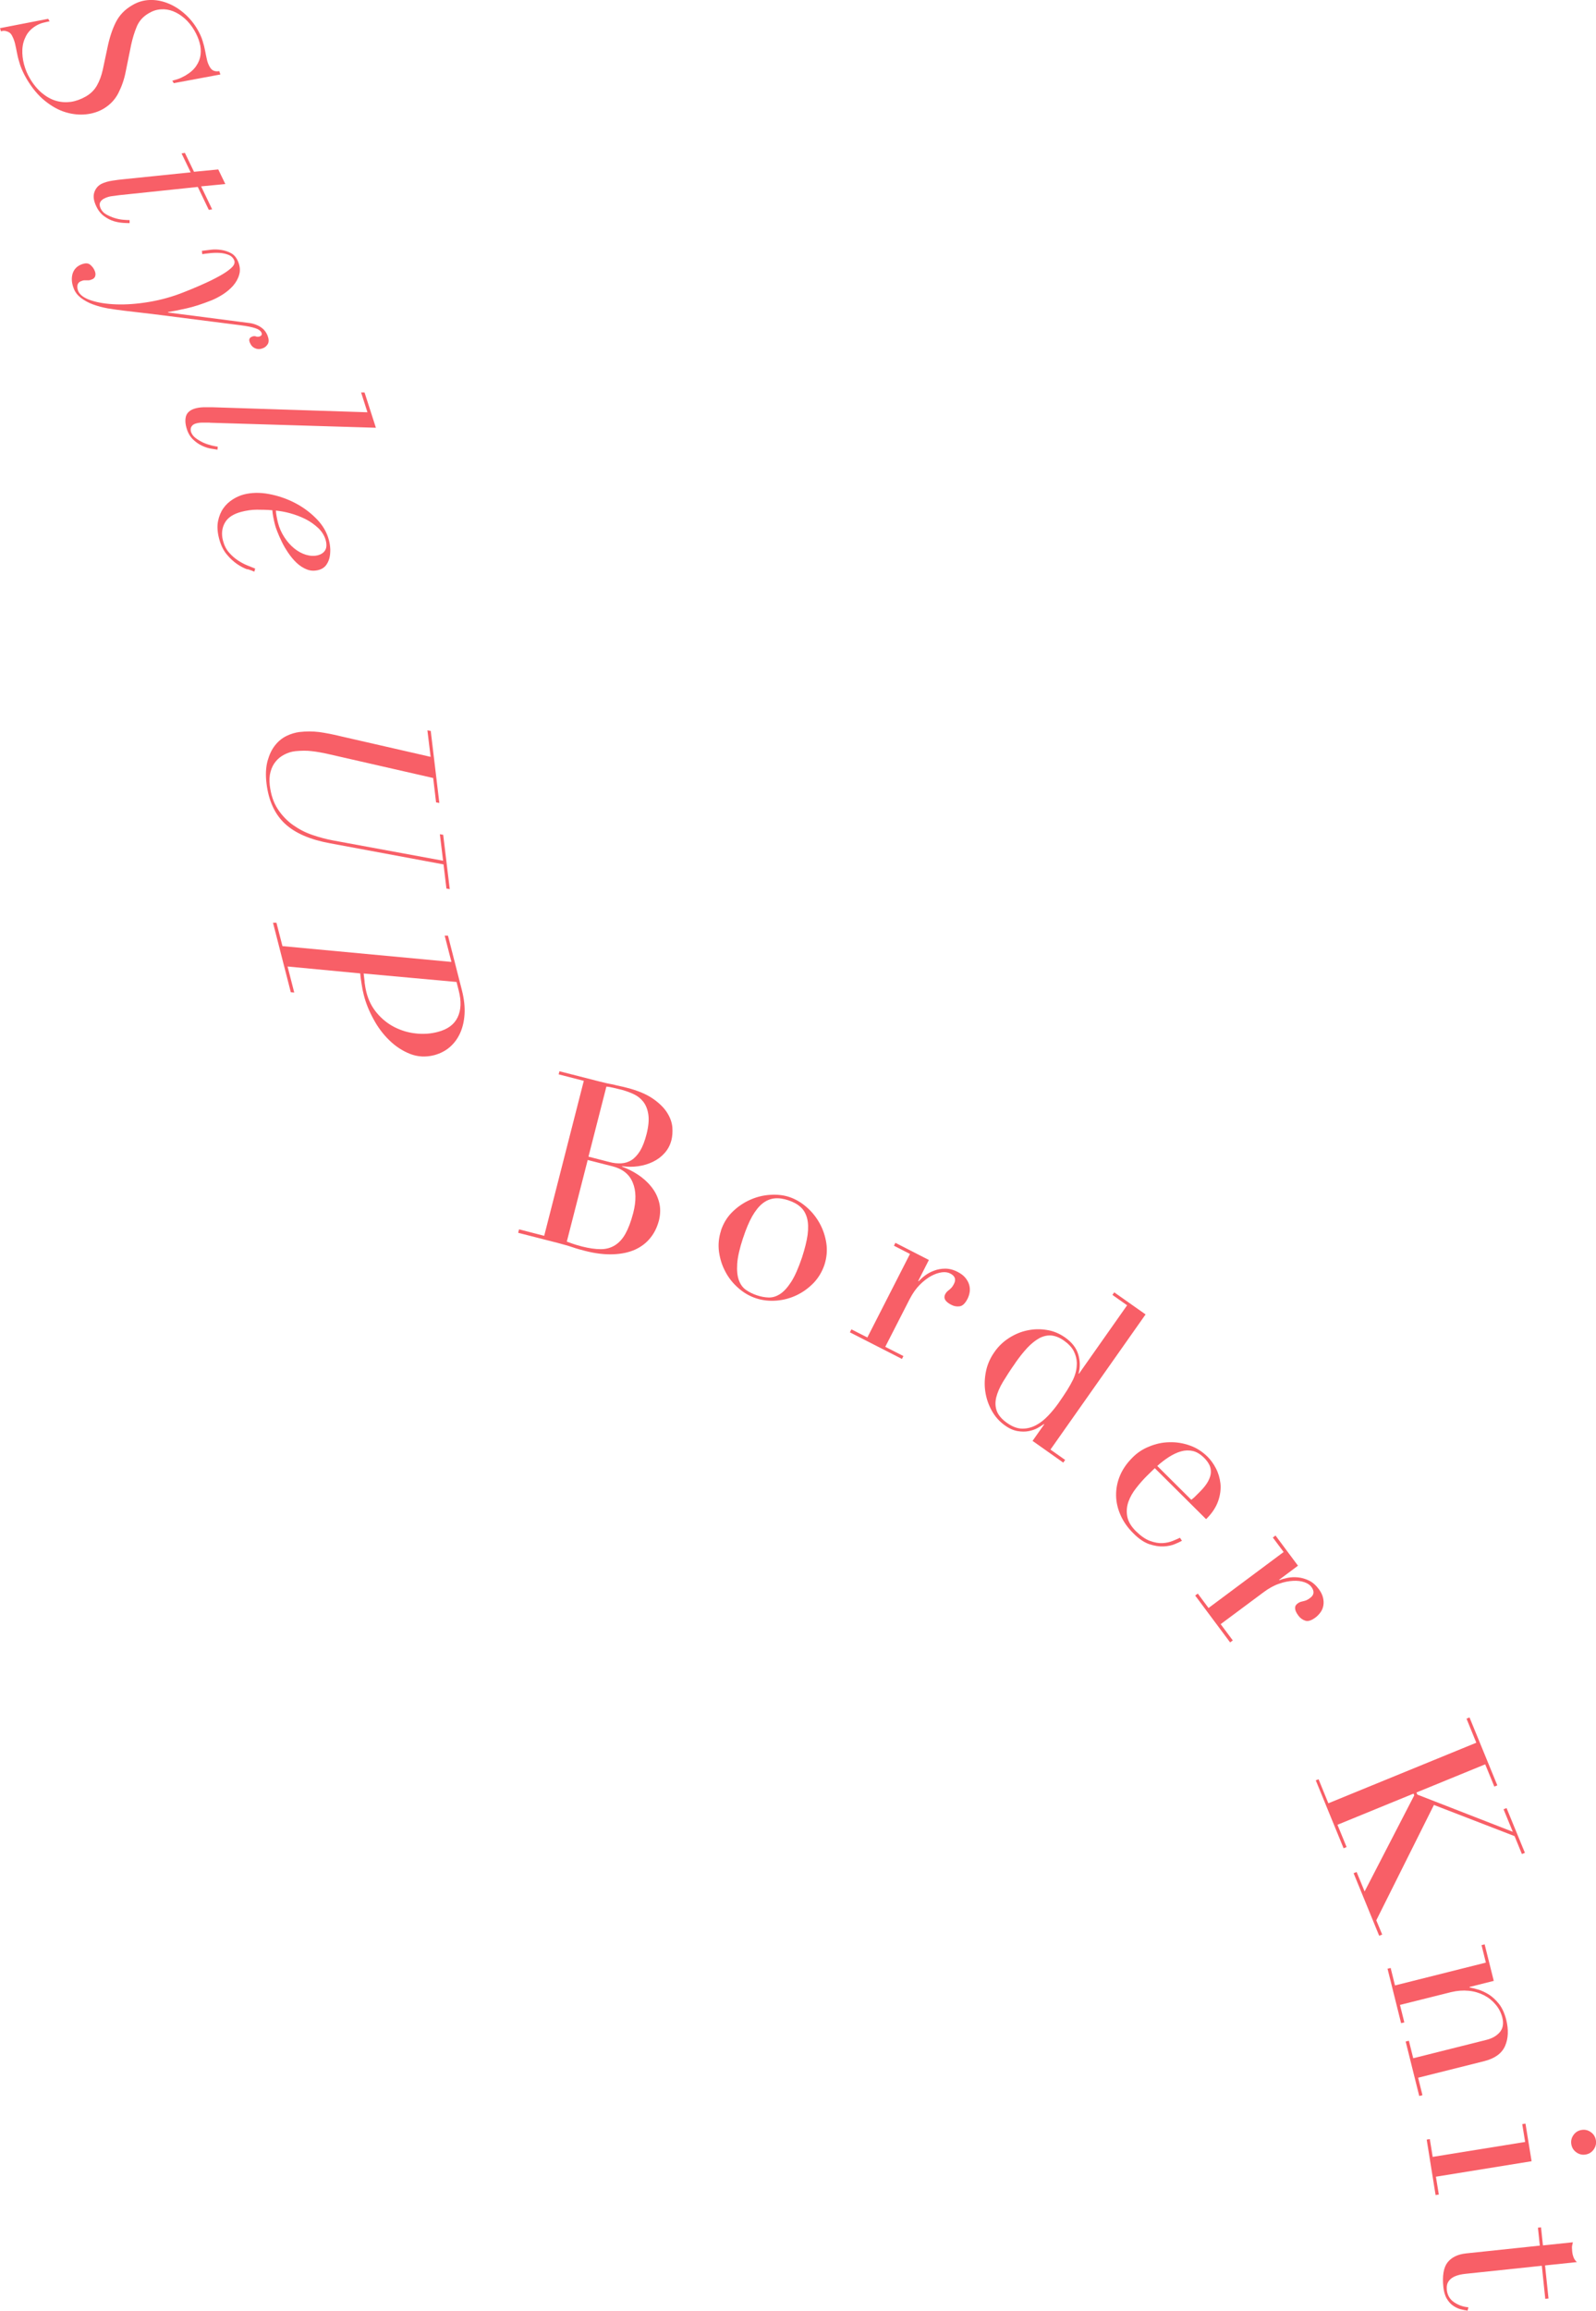 <?xml version="1.0" encoding="UTF-8"?><svg id="_レイヤー_2" xmlns="http://www.w3.org/2000/svg" viewBox="0 0 143.47 207.55"><defs><style>.cls-1{fill:#f85f67;stroke-width:0px;}</style></defs><g id="design"><path class="cls-1" d="M4.47,1.91c-.22.05-.42.09-.61.14s-.39.13-.6.25c-.41.24-.72.55-.92.93s-.31.78-.33,1.22c-.02.43.03.88.15,1.33s.29.87.53,1.27c.31.53.67.96,1.07,1.3.4.33.82.57,1.26.7.44.13.89.16,1.35.1.46-.07.9-.23,1.34-.48.45-.26.78-.59,1.01-1s.4-.87.52-1.41l.42-1.98c.18-.88.43-1.64.75-2.28.32-.63.8-1.14,1.46-1.52C12.36.18,12.89.02,13.45,0c.56-.02,1.1.08,1.63.29s1.02.51,1.49.92c.46.4.85.87,1.16,1.4.22.37.38.72.48,1.05.1.32.18.63.23.91.05.28.11.55.16.78.05.24.14.46.26.67.11.18.23.29.37.34.14.05.3.06.48.03l.1.3-4.19.78-.13-.22c.11-.03.27-.08.47-.14.2-.06.43-.17.7-.32.44-.26.76-.54.98-.87.22-.32.35-.66.39-1.01.04-.35.02-.71-.09-1.08-.1-.37-.26-.73-.46-1.08-.25-.43-.55-.8-.88-1.09-.33-.29-.68-.51-1.04-.65s-.72-.2-1.1-.17c-.38.02-.74.14-1.09.35-.52.3-.88.71-1.09,1.23-.21.51-.37,1.05-.49,1.6l-.5,2.46c-.13.66-.35,1.29-.65,1.88-.3.59-.75,1.06-1.34,1.41-.46.27-.99.44-1.58.5-.59.06-1.2,0-1.83-.19s-1.24-.53-1.85-1.02c-.61-.49-1.16-1.15-1.65-1.98-.25-.43-.44-.84-.57-1.21-.12-.37-.22-.73-.28-1.05-.06-.33-.13-.63-.19-.91-.07-.28-.17-.53-.3-.76-.09-.16-.23-.27-.43-.33-.19-.07-.37-.07-.53,0l-.09-.29,4.33-.84.14.24Z"/><path class="cls-1" d="M20.26,16.53l-2.18.21.99,2.06-.3.05-.99-2.06-7.06.74c-.22.03-.45.06-.68.09-.23.03-.45.1-.65.2-.19.09-.32.21-.39.36-.07.15-.05.33.05.55.11.23.28.41.52.54s.48.24.75.32c.26.08.51.13.76.15s.43.03.57.03v.27c-.11,0-.3,0-.57-.02s-.54-.06-.84-.15c-.3-.09-.59-.24-.88-.45-.29-.21-.53-.51-.71-.9-.23-.48-.29-.9-.17-1.25.12-.35.34-.61.67-.77.25-.12.56-.21.93-.27.37-.06.71-.1,1.02-.13l6.04-.62-.82-1.7.3-.05.82,1.7,2.18-.21.64,1.32Z"/><path class="cls-1" d="M18.94,22.43c.32-.04.64-.03.96.02.32.05.62.15.89.3.27.15.48.41.62.76.17.42.2.81.09,1.17-.1.36-.29.69-.55.99-.26.29-.57.55-.91.77-.35.22-.69.4-1.01.53-.86.34-1.62.59-2.27.73-.66.15-1.21.26-1.66.33l.02.04,6.57.85c.24.03.47.06.71.09.24.03.46.09.67.18.21.08.4.2.57.35.17.15.31.35.41.6.12.31.13.56.03.75-.11.19-.26.32-.45.39-.25.1-.48.1-.7,0-.22-.09-.38-.27-.48-.53-.1-.25-.03-.42.2-.51.14-.06.26-.06.36-.02.1.04.21.04.33,0,.2-.08.24-.2.15-.37-.08-.15-.26-.28-.54-.37-.29-.1-.74-.19-1.36-.27l-7.85-1-2.56-.3c-.5-.06-1-.13-1.49-.21-.49-.09-.93-.21-1.34-.36-.41-.15-.76-.35-1.06-.57-.3-.23-.52-.5-.65-.83-.2-.49-.23-.94-.12-1.34.12-.4.39-.69.8-.85.34-.13.6-.13.79.03s.33.34.41.56c.07.17.08.32.04.46s-.14.24-.3.3c-.12.05-.21.07-.28.08-.07,0-.13,0-.2,0-.07,0-.14,0-.22,0-.08,0-.18.04-.31.09-.14.06-.24.17-.28.32-.04.16-.02.34.05.53.14.36.53.65,1.16.86.63.21,1.39.33,2.28.36.89.03,1.87-.04,2.94-.22,1.07-.18,2.12-.47,3.14-.88,1.02-.4,1.83-.76,2.45-1.06.62-.31,1.09-.57,1.41-.8.32-.23.53-.42.61-.57.08-.15.1-.29.05-.41-.09-.23-.26-.4-.5-.5-.24-.1-.51-.16-.8-.18-.29-.02-.58-.01-.87.02-.29.03-.53.06-.71.09l-.03-.3c.23-.03.5-.06.82-.1Z"/><path class="cls-1" d="M18.86,37.96c-.22,0-.45,0-.67,0-.23,0-.44.03-.62.09-.16.05-.28.14-.36.27-.08.13-.09.29-.04.47.07.21.21.4.42.56.21.16.44.29.69.41.25.11.49.19.73.25.24.06.43.09.56.11l-.02.27c-.12-.02-.31-.05-.57-.09-.26-.04-.53-.13-.81-.26-.28-.13-.55-.31-.81-.56-.25-.24-.45-.56-.57-.96-.14-.44-.16-.82-.07-1.14.1-.32.36-.55.78-.68.23-.07.49-.11.79-.12.3,0,.58,0,.83,0l13.91.45-.57-1.78h.31s1.02,3.17,1.02,3.17l-14.92-.45Z"/><path class="cls-1" d="M22.23,51.14c-.29-.1-.6-.26-.92-.48-.32-.22-.64-.51-.94-.88-.3-.36-.53-.84-.68-1.42-.15-.58-.18-1.1-.09-1.55.09-.45.25-.84.48-1.16.23-.33.52-.59.85-.8.33-.21.66-.35,1-.44.68-.17,1.42-.19,2.23-.04.81.15,1.59.41,2.33.79.74.38,1.39.86,1.96,1.44.57.58.94,1.22,1.12,1.93.07.27.11.55.12.84,0,.29-.02.55-.09.8-.07.25-.18.46-.33.65-.16.18-.37.31-.64.38-.37.09-.71.08-1.04-.05-.33-.13-.63-.32-.91-.58-.28-.26-.53-.56-.76-.9-.23-.34-.43-.67-.59-1.01-.16-.33-.3-.64-.41-.93-.11-.28-.18-.49-.21-.63-.06-.23-.11-.46-.15-.68-.04-.22-.07-.42-.08-.59-.47-.04-.93-.05-1.39-.05-.45,0-.92.07-1.39.19-.73.19-1.23.52-1.49.99-.26.47-.32,1-.17,1.58.11.43.29.8.55,1.09.25.29.53.53.82.72.29.19.58.34.86.45.28.11.5.2.67.27l-.08.28c-.12-.06-.32-.14-.61-.23ZM29.21,49.45c.15-.21.17-.51.08-.89-.11-.42-.33-.79-.67-1.12-.34-.32-.73-.6-1.17-.82-.44-.22-.9-.39-1.37-.52-.47-.13-.9-.2-1.28-.24.02.33.09.68.18,1.06.12.49.32.93.58,1.33.26.4.55.73.88,1,.33.27.68.46,1.06.58.38.11.74.13,1.09.04.27-.07.48-.21.63-.42Z"/><path class="cls-1" d="M39.5,72.12l-.3-.05-.26-2.19-9.29-2.12c-.61-.14-1.15-.24-1.61-.29-.46-.06-.96-.05-1.49,0-.35.04-.67.14-.98.3-.31.16-.57.36-.78.62-.22.26-.37.57-.47.93-.1.36-.12.77-.07,1.21.1.85.34,1.56.72,2.14.38.58.84,1.06,1.38,1.44.54.38,1.12.68,1.75.89.62.21,1.24.38,1.85.49l9.88,1.82-.29-2.38.3.05.59,4.88-.3-.05-.26-2.17-10.17-1.89c-1.82-.33-3.18-.92-4.09-1.77-.91-.85-1.46-2.05-1.65-3.59-.1-.79-.06-1.47.09-2.04.16-.57.38-1.04.68-1.41.29-.37.64-.65,1.03-.84.39-.19.78-.3,1.15-.35.6-.07,1.19-.07,1.77,0,.58.08,1.26.21,2.03.4l8,1.83-.29-2.38.3.05.77,6.44Z"/><path class="cls-1" d="M39.96,84.04h.31s1.25,4.89,1.25,4.89c.2.79.28,1.51.24,2.16-.04.65-.18,1.23-.41,1.73-.23.5-.55.92-.94,1.25-.39.33-.85.56-1.36.7-.77.2-1.5.16-2.19-.11-.68-.27-1.31-.68-1.86-1.22-.56-.54-1.04-1.18-1.43-1.91-.4-.73-.69-1.45-.87-2.17-.08-.31-.15-.65-.2-1.01-.06-.36-.1-.67-.12-.92l-6.53-.62.6,2.34-.31-.03-1.6-6.24h.31s.54,2.1.54,2.1l15.19,1.42-.6-2.34ZM32.77,88.2c.04.31.09.62.17.93.18.72.5,1.34.95,1.87.45.53.97.95,1.56,1.25.59.3,1.23.5,1.9.57.68.08,1.34.04,1.99-.13.9-.23,1.49-.67,1.8-1.32s.34-1.44.1-2.38l-.2-.79-8.35-.76c.02.2.05.45.09.76Z"/><path class="cls-1" d="M46.66,110.42l2.26.58,3.56-13.92-2.26-.58.07-.28,3.56.91c.2.05.41.1.62.15.21.05.43.09.65.13.22.06.43.11.63.15.21.04.4.09.59.14.99.25,1.77.58,2.35.98.58.4,1,.82,1.28,1.26.28.44.43.88.47,1.31.03.44,0,.82-.08,1.14-.11.45-.32.84-.61,1.17-.29.33-.64.59-1.05.79-.41.2-.85.33-1.33.4-.48.07-.96.06-1.45,0v.04c.47.17.94.4,1.4.7.46.3.87.66,1.2,1.07.34.41.58.87.72,1.39.14.51.14,1.06,0,1.65-.16.61-.41,1.14-.78,1.59-.36.45-.82.8-1.37,1.05-.56.25-1.21.39-1.97.42-.76.03-1.61-.07-2.54-.31-.19-.05-.38-.1-.56-.15-.18-.05-.37-.11-.57-.18-.2-.07-.41-.13-.62-.19-.22-.06-.44-.12-.69-.19l-3.56-.91.07-.28ZM50.95,111.52c.16.06.33.12.53.19.19.07.47.15.84.25.64.16,1.2.24,1.68.24.49,0,.91-.12,1.28-.35.37-.23.69-.58.95-1.05.26-.47.49-1.08.69-1.84.28-1.08.27-2-.04-2.74-.3-.74-.91-1.23-1.81-1.46l-2.24-.57-1.88,7.34ZM52.9,103.89l1.87.48c.38.1.74.14,1.07.12s.65-.11.93-.29c.28-.18.54-.46.77-.83.23-.38.42-.88.58-1.5.18-.71.23-1.29.16-1.77-.07-.47-.23-.86-.46-1.15s-.52-.52-.87-.68c-.34-.16-.69-.28-1.04-.38-.24-.06-.49-.12-.75-.18s-.47-.1-.65-.11l-1.61,6.29Z"/><path class="cls-1" d="M64.81,110.52c.22-.65.56-1.21,1.03-1.67.47-.46,1-.82,1.58-1.08.58-.26,1.18-.41,1.81-.45.63-.04,1.21.02,1.74.2.53.18,1.04.47,1.51.88.48.41.87.89,1.18,1.44.31.55.52,1.16.62,1.81.1.65.04,1.31-.17,1.96-.21.62-.54,1.17-.98,1.63-.45.46-.96.83-1.53,1.1-.57.27-1.17.43-1.81.48-.64.05-1.25-.02-1.83-.21s-1.12-.5-1.6-.93c-.48-.42-.87-.91-1.16-1.47-.3-.56-.48-1.15-.57-1.79-.08-.64-.02-1.27.19-1.9ZM66.8,111.18c-.31.94-.49,1.72-.53,2.33-.04.61.01,1.1.15,1.48.14.38.35.67.64.87.29.2.61.36.97.48.36.12.71.19,1.06.2.35.01.69-.09,1.03-.31.34-.22.67-.58,1-1.09.33-.51.65-1.24.97-2.18.26-.8.43-1.48.51-2.06.07-.57.06-1.07-.05-1.48-.11-.41-.3-.75-.58-1-.28-.26-.65-.46-1.1-.61-.45-.15-.87-.21-1.25-.17-.38.04-.74.19-1.07.45s-.64.65-.93,1.15c-.28.5-.56,1.15-.82,1.95Z"/><path class="cls-1" d="M76.53,119.4l1.44.73,3.83-7.5-1.44-.74.13-.26,3.01,1.54-.96,1.89.04.02c.15-.16.33-.33.57-.51s.51-.33.82-.44c.31-.12.65-.18,1-.18.36,0,.73.09,1.13.3.29.15.51.32.68.52.16.2.28.41.34.62s.08.43.05.65c-.03.22-.1.42-.19.61-.21.41-.44.64-.7.68-.26.04-.51,0-.76-.13-.55-.28-.73-.59-.56-.94.06-.11.12-.2.18-.25.06-.06.12-.11.19-.16.07-.05.13-.12.2-.19s.15-.19.23-.35c.2-.4.09-.71-.35-.93-.2-.1-.45-.14-.75-.1-.3.04-.62.15-.96.33-.34.19-.68.45-1.02.79-.34.34-.64.77-.91,1.29l-2.19,4.28,1.63.83-.13.26-4.68-2.39.13-.26Z"/><path class="cls-1" d="M100.18,116.09l2.8,1.97-8.55,12.14,1.32.93-.17.24-2.76-1.95,1.05-1.49-.03-.02c-.14.1-.33.22-.56.35-.23.13-.5.22-.8.28-.31.06-.64.06-1,0-.36-.06-.74-.22-1.13-.5-.5-.35-.9-.8-1.2-1.34-.3-.54-.49-1.11-.58-1.72-.09-.61-.06-1.22.07-1.84.13-.62.39-1.19.76-1.71.36-.52.81-.94,1.33-1.27.53-.33,1.08-.56,1.65-.67.58-.12,1.16-.13,1.74-.03.58.09,1.12.32,1.61.66.63.44,1.03.96,1.2,1.54.17.58.18,1.15.03,1.71l.03.02,4.33-6.15-1.32-.93.17-.24ZM91.26,122.44c-.42.59-.78,1.15-1.09,1.66-.31.51-.51.99-.62,1.43-.1.44-.08.85.06,1.22.15.38.45.73.92,1.06.48.34.94.51,1.38.51.44,0,.85-.11,1.24-.32.39-.21.75-.5,1.09-.86.34-.36.64-.73.91-1.11.31-.45.58-.84.79-1.18.21-.34.38-.65.52-.93.13-.28.22-.55.27-.79.05-.24.07-.48.07-.72-.01-.35-.1-.7-.27-1.04-.17-.34-.47-.66-.89-.96-.4-.28-.79-.43-1.16-.46-.37-.02-.73.07-1.08.26-.35.2-.7.48-1.06.86-.35.38-.71.83-1.08,1.36Z"/><path class="cls-1" d="M103.81,131.87c-.1.1-.2.2-.31.3-.11.1-.24.23-.4.39-.33.33-.65.69-.96,1.09-.32.4-.55.81-.7,1.23-.15.42-.19.86-.11,1.31.08.45.33.89.77,1.33.44.43.86.73,1.27.88.41.15.79.22,1.14.2.35-.02.65-.09.92-.2.27-.11.48-.2.64-.28l.18.27c-.14.08-.35.18-.64.3-.29.12-.62.19-1.01.21-.39.02-.81-.05-1.28-.2-.46-.16-.95-.48-1.44-.98-.5-.49-.88-1.03-1.14-1.61-.26-.58-.4-1.17-.41-1.77-.01-.6.1-1.2.34-1.78.24-.58.61-1.12,1.12-1.63.43-.44.94-.78,1.53-1.01.58-.24,1.18-.37,1.8-.38.62-.02,1.23.08,1.83.29.6.21,1.13.55,1.6,1.01.28.28.53.62.75,1.04.22.42.35.87.41,1.36.05.49-.01,1.02-.2,1.57s-.54,1.1-1.09,1.64l-4.59-4.56ZM107.09,134.71c.16-.12.3-.24.41-.36.12-.12.24-.24.37-.37.34-.34.58-.65.73-.93s.24-.55.25-.79c.01-.24-.03-.47-.14-.69-.11-.22-.26-.42-.45-.61-.34-.34-.68-.55-1.03-.63-.35-.08-.71-.07-1.06.03-.36.1-.71.27-1.08.5-.36.23-.71.5-1.06.81l3.05,3.03Z"/><path class="cls-1" d="M107.67,143.13l.97,1.3,6.75-5.03-.97-1.3.24-.18,2.02,2.71-1.7,1.27.03.03c.2-.08.45-.15.74-.21s.6-.07.93-.04c.33.03.66.13.98.28.32.15.62.41.89.77.19.26.32.51.38.77.06.25.07.49.03.71s-.12.42-.25.6c-.13.18-.27.33-.44.46-.37.28-.68.38-.93.3-.25-.08-.46-.23-.62-.45-.37-.49-.4-.86-.08-1.09.1-.08.19-.12.27-.15.08-.02.16-.04.24-.06.08-.02.17-.04.27-.08.1-.04.22-.11.36-.22.36-.27.39-.6.1-.99-.13-.18-.34-.32-.63-.42-.29-.1-.62-.14-1.01-.12-.39.02-.81.1-1.26.26-.45.15-.92.41-1.39.76l-3.86,2.87,1.09,1.46-.24.18-3.14-4.21.24-.18Z"/><path class="cls-1" d="M118.53,159.81l.88,2.16,13.3-5.44-.88-2.16.27-.11,2.5,6.1-.27.11-.82-2-6.18,2.53.08.19,8.58,3.34-.83-2.02.27-.11,1.65,4.02-.27.11-.66-1.61-7.25-2.8-5.18,10.36.53,1.28-.27.11-2.3-5.62.27-.11.72,1.75,4.46-8.63-.06-.16-6.84,2.8.82,2-.27.11-2.5-6.1.27-.11Z"/><path class="cls-1" d="M125.01,176.76l.39,1.57,8.17-2.05-.39-1.57.28-.07.82,3.28-2.18.55v.04c.21.04.46.1.77.19.31.09.63.24.96.44.33.21.63.49.92.85.28.36.5.83.65,1.42.22.9.19,1.68-.1,2.35-.29.67-.92,1.13-1.87,1.37l-5.95,1.49.39,1.57-.29.07-1.22-4.89.29-.07.39,1.57,6.58-1.65c.53-.13.93-.37,1.21-.7.28-.34.35-.77.22-1.3-.11-.43-.31-.83-.6-1.17-.29-.35-.64-.63-1.05-.84s-.87-.35-1.38-.4c-.5-.05-1.03-.01-1.57.12l-4.6,1.15.39,1.57-.29.07-1.22-4.89.29-.07Z"/><path class="cls-1" d="M128.53,192.13l.26,1.6,8.31-1.34-.26-1.6.29-.05.55,3.38-8.6,1.39.26,1.6-.29.05-.8-4.98.29-.05ZM142.18,191.31c.3-.05.58.02.83.2.25.18.4.42.45.73.05.3-.02.58-.2.83-.18.25-.42.4-.73.45-.3.05-.58-.02-.83-.2-.25-.18-.4-.42-.45-.73-.05-.3.02-.58.2-.83.18-.25.42-.4.73-.45Z"/><path class="cls-1" d="M138.53,200.07l.17,1.61,2.69-.28c-.03.12-.05.22-.07.32-.02.1-.01.27.01.51.02.21.07.39.13.54.06.15.16.29.29.41l-2.86.3.31,2.97-.29.03-.31-2.97-6.83.72c-.39.04-.7.11-.94.21-.24.1-.41.22-.53.36-.12.14-.19.28-.22.43-.03.15-.03.3-.02.44.05.49.27.86.66,1.12.39.26.81.41,1.28.45l-.07.3c-.19-.02-.39-.06-.62-.12-.23-.06-.46-.17-.68-.32-.22-.15-.41-.36-.57-.63-.16-.26-.26-.61-.31-1.02-.11-1.04.02-1.79.38-2.25.36-.45.91-.72,1.65-.8l6.64-.7-.17-1.61.29-.03Z"/></g></svg>